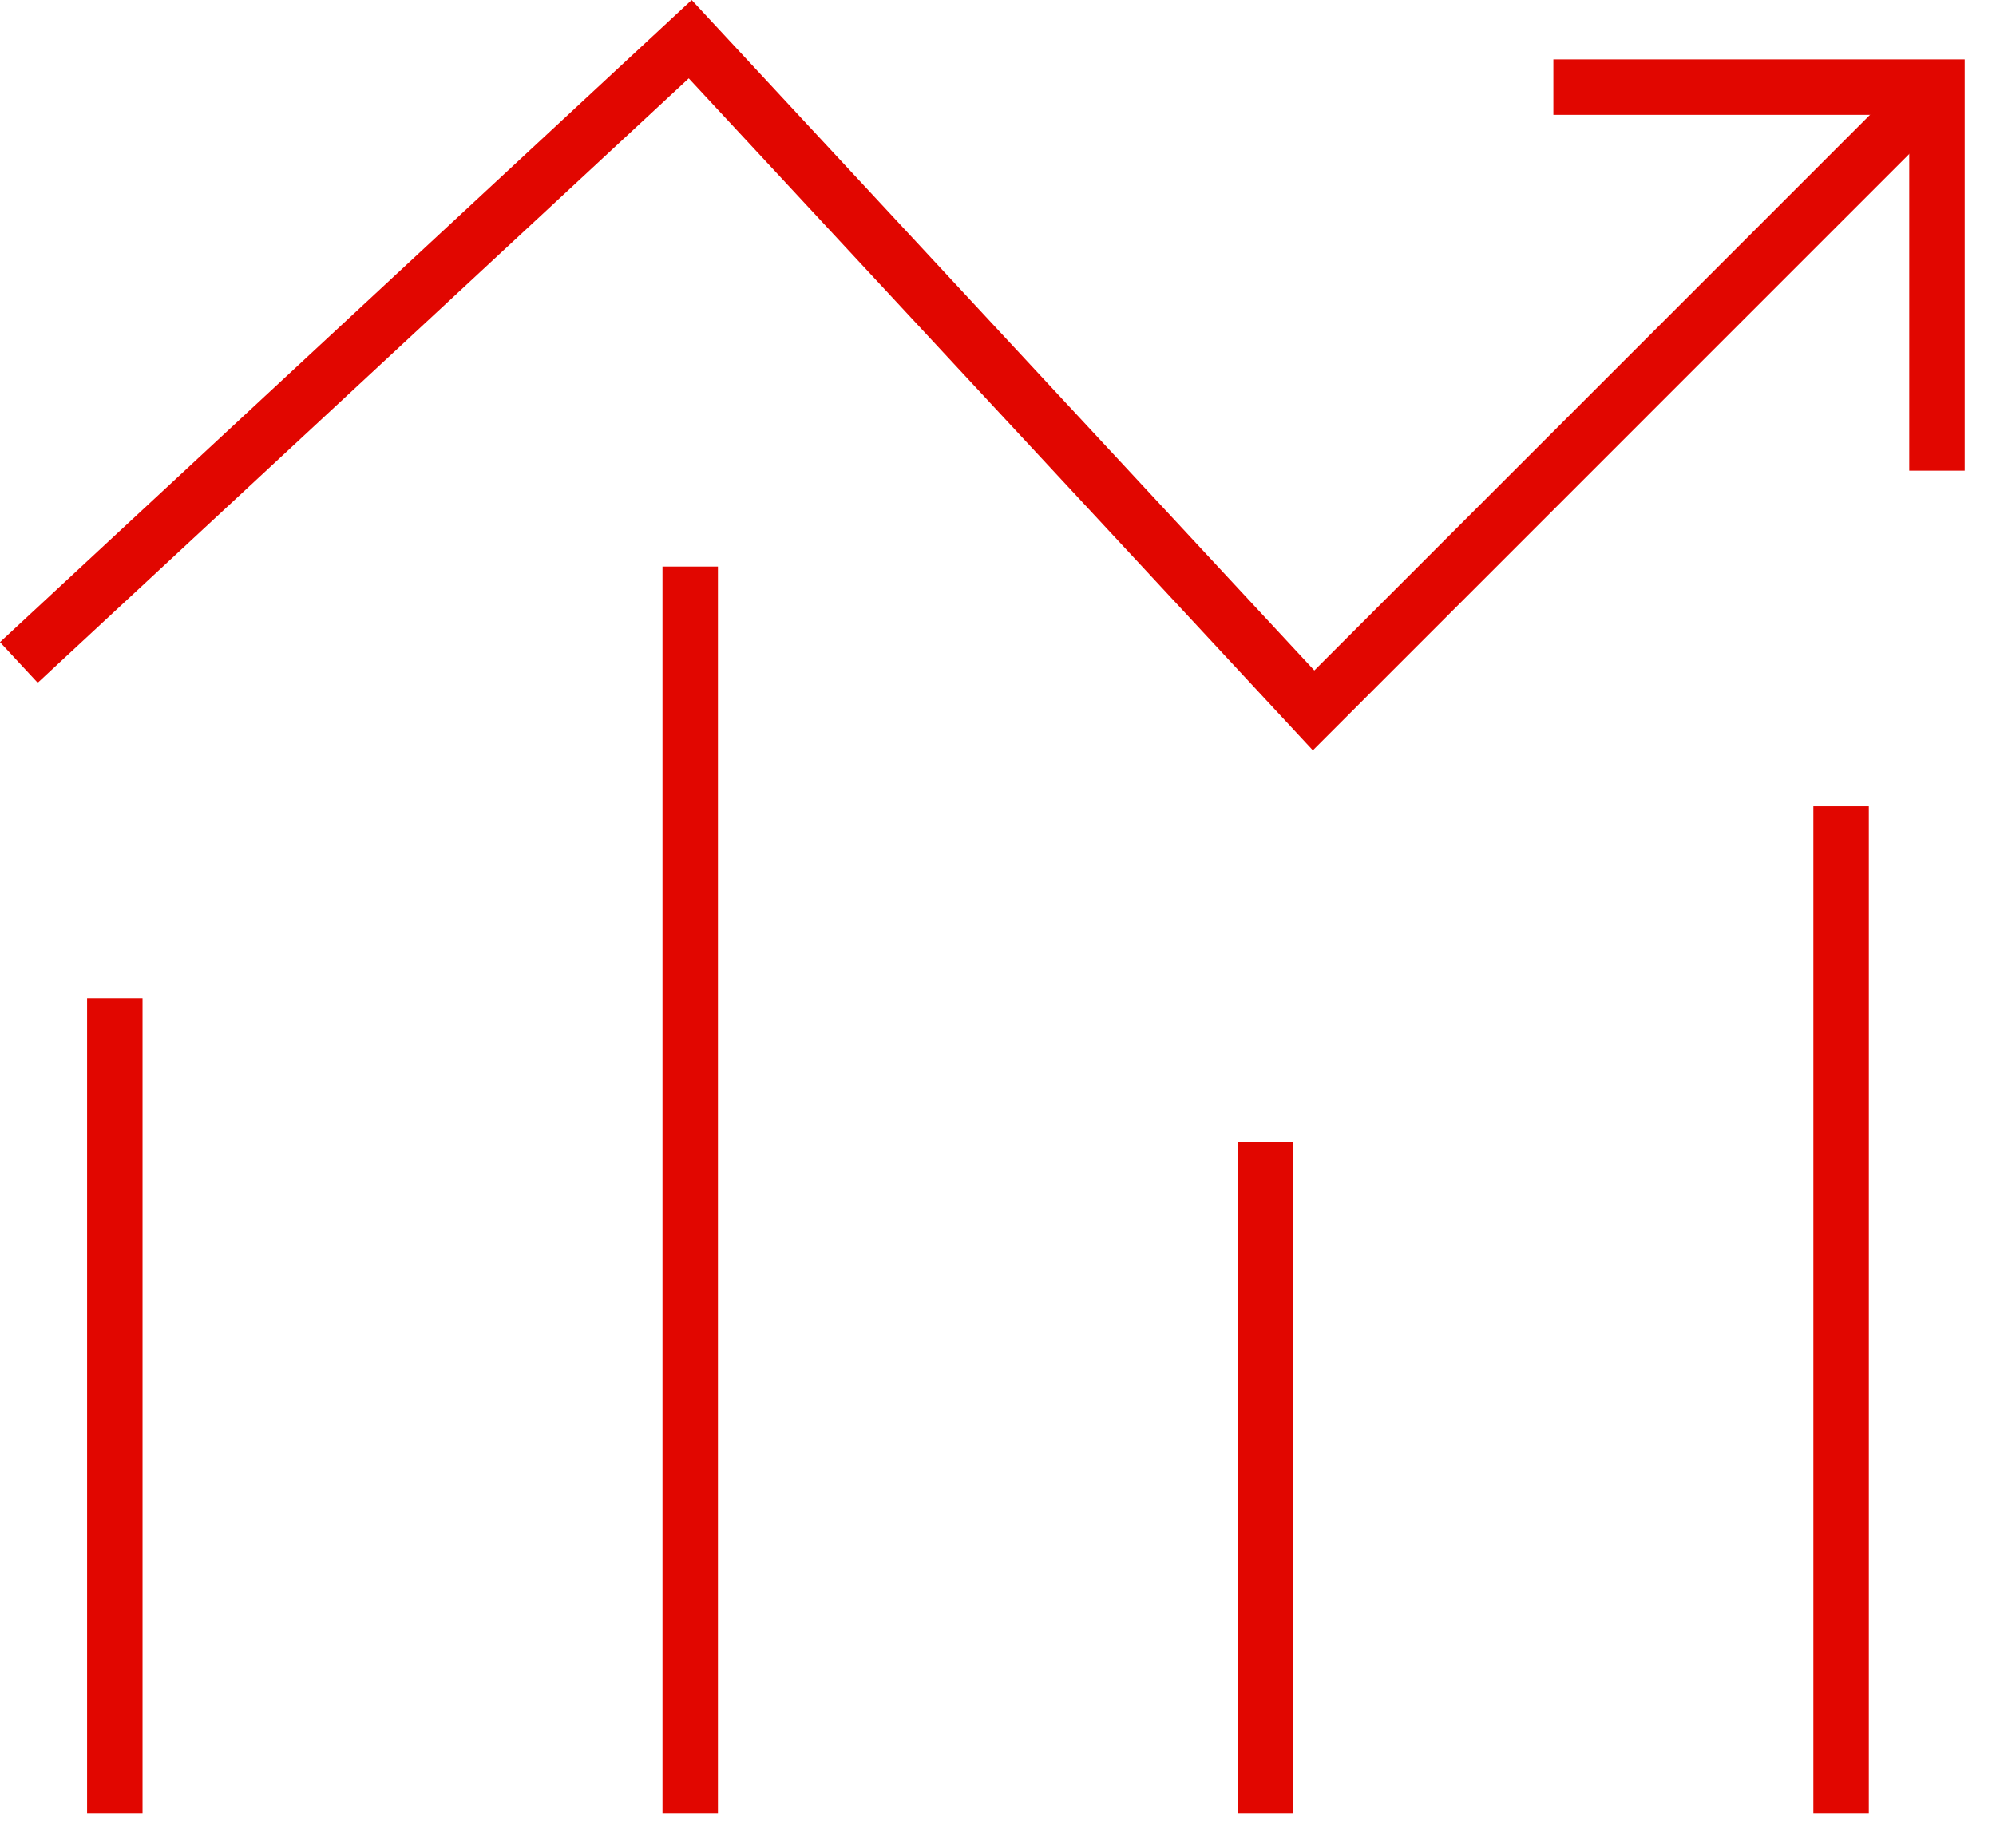 <svg xmlns="http://www.w3.org/2000/svg" width="54" height="50" viewBox="0 0 54 50" fill="none"><path d="M0.51 17.925L18.673 1.06L35.538 19.222L52.402 2.357" stroke="#E10600" stroke-width="1.5"></path><path d="M52.403 12.736V2.357H42.025M3.106 49.06V27.006M18.673 15.33V49.06M34.241 30.898V49.06M49.809 21.817V49.06" stroke="#E10600" stroke-width="1.5"></path></svg>